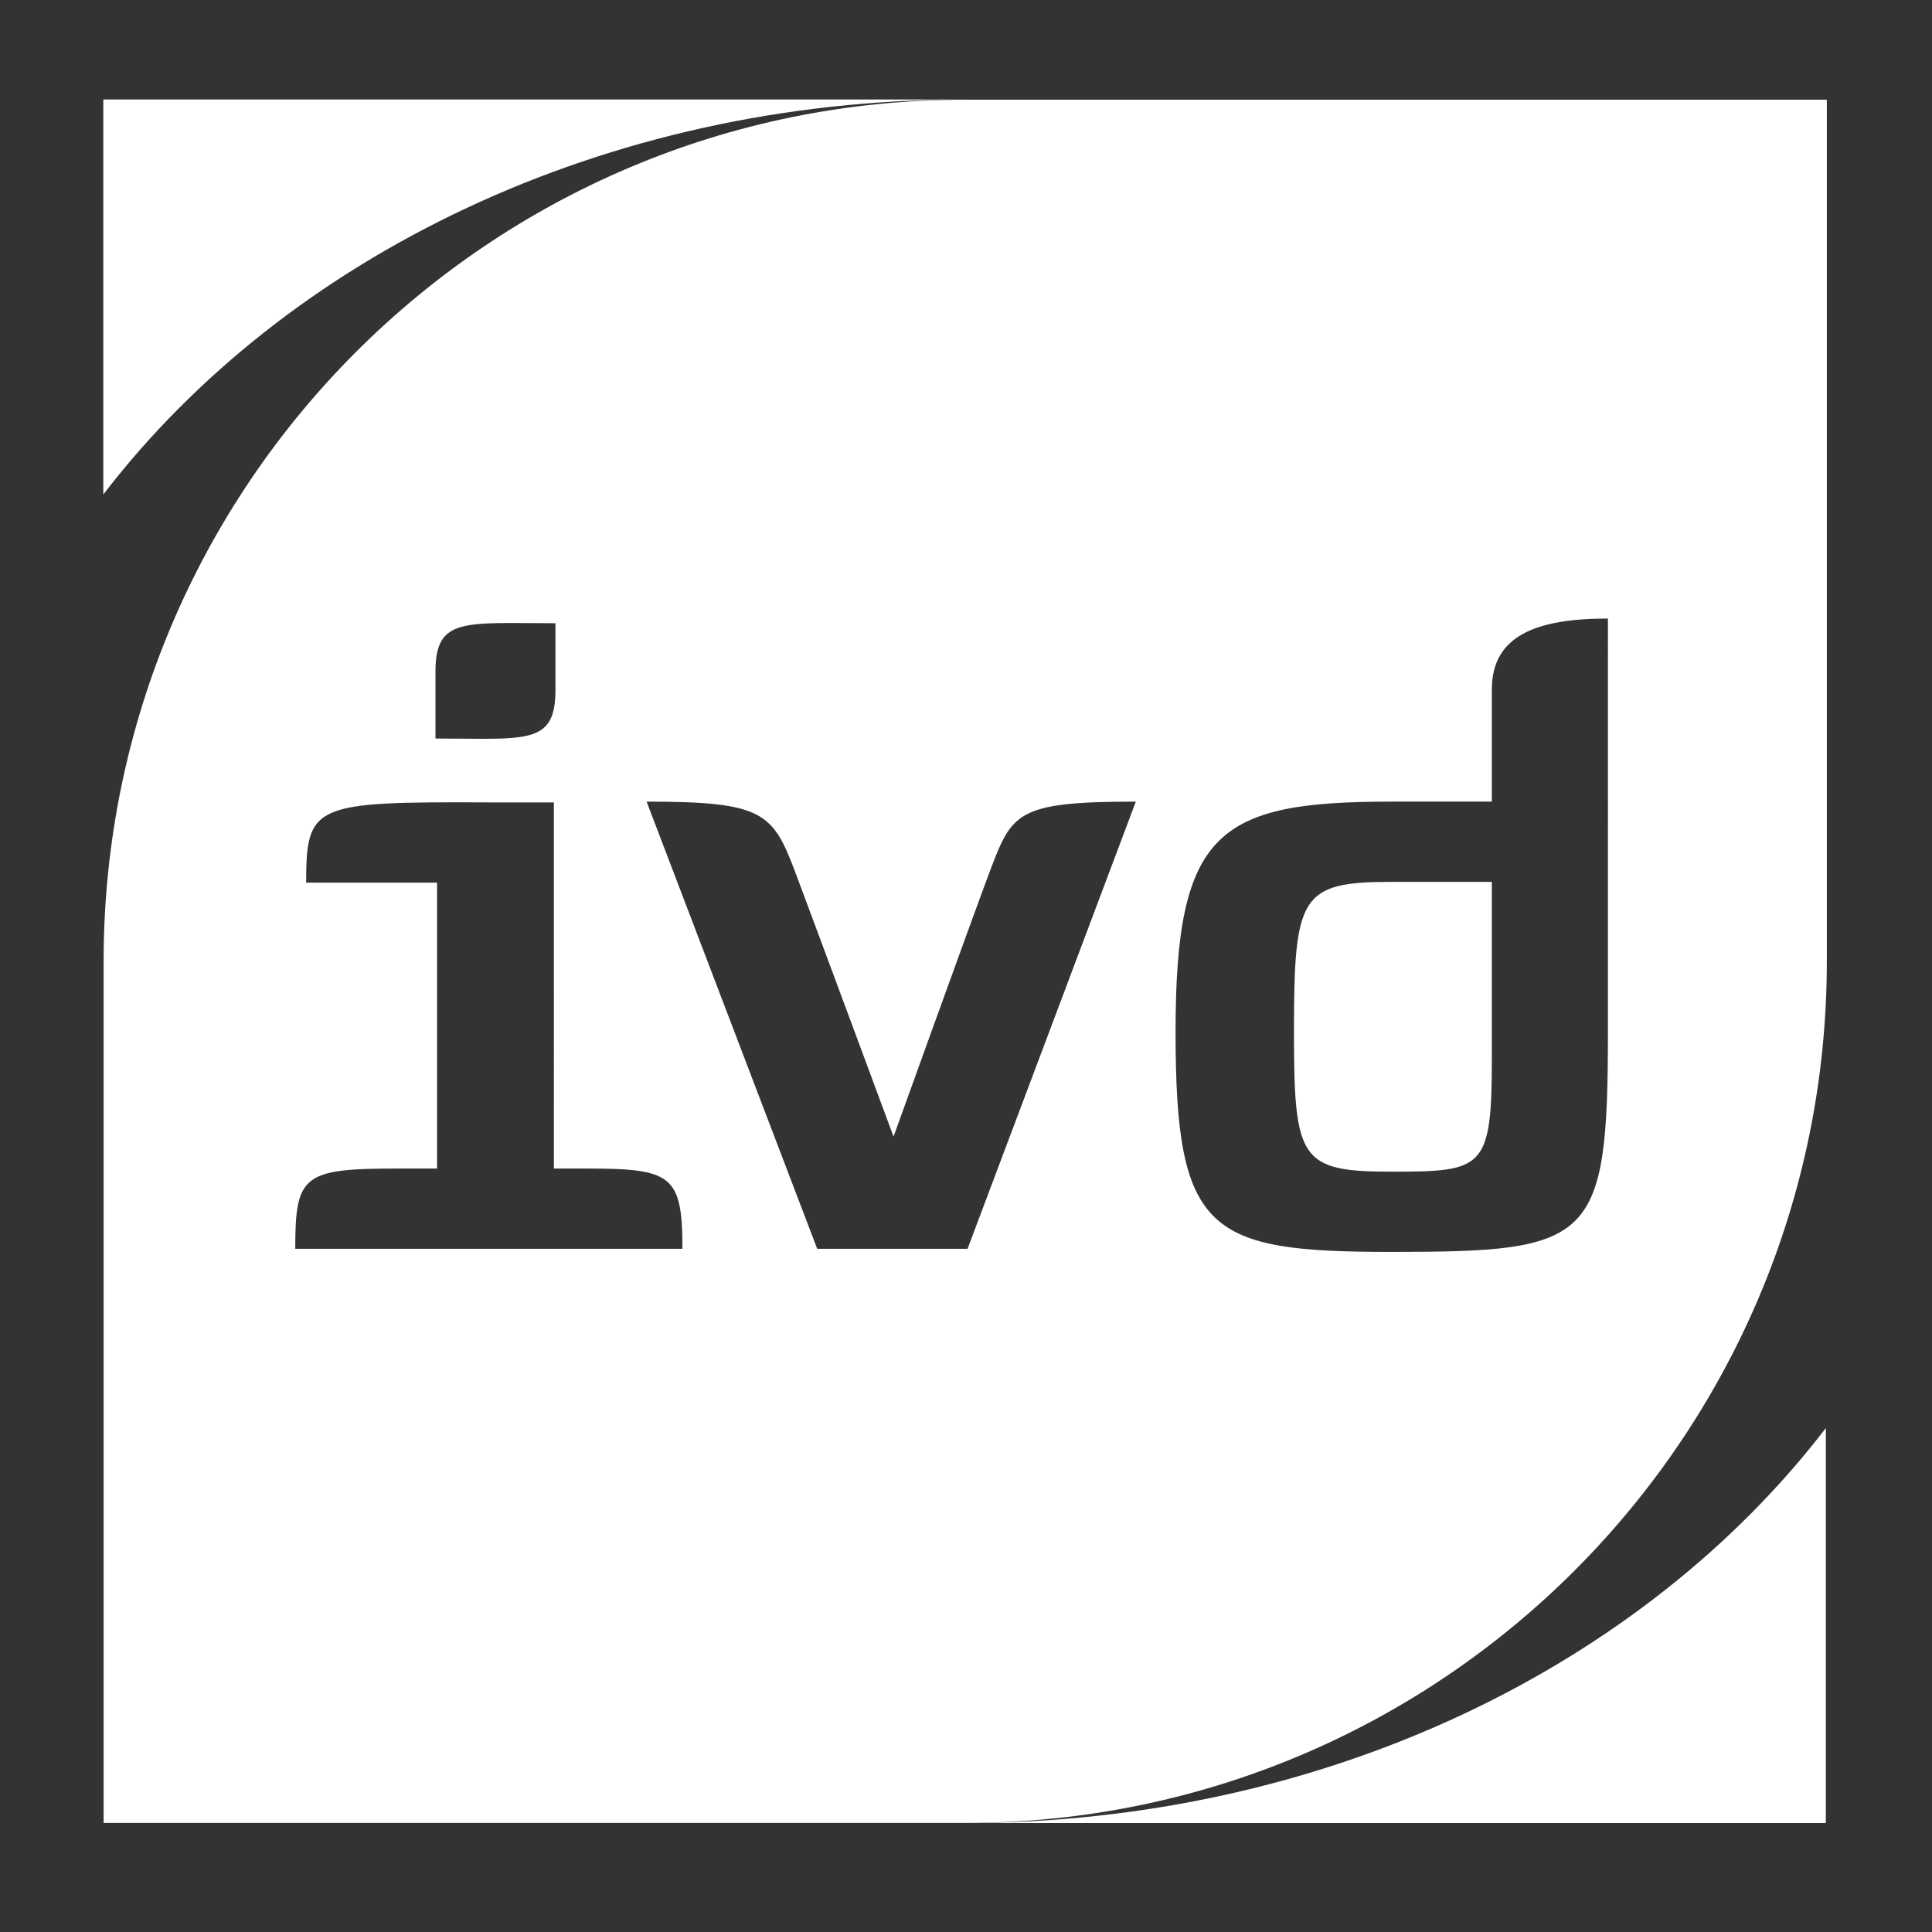 <?xml version="1.0" encoding="utf-8"?>
<!-- Generator: Adobe Illustrator 22.1.0, SVG Export Plug-In . SVG Version: 6.00 Build 0)  -->
<svg version="1.1"
	 id="svg3146" inkscape:version="0.48.0 r9654" sodipodi:docname="Neues Dokument 4" xmlns:cc="http://creativecommons.org/ns#" xmlns:dc="http://purl.org/dc/elements/1.1/" xmlns:inkscape="http://www.inkscape.org/namespaces/inkscape" xmlns:rdf="http://www.w3.org/1999/02/22-rdf-syntax-ns#" xmlns:sodipodi="http://sodipodi.sourceforge.net/DTD/sodipodi-0.dtd" xmlns:svg="http://www.w3.org/2000/svg"
	 xmlns="http://www.w3.org/2000/svg" xmlns:xlink="http://www.w3.org/1999/xlink" x="0px" y="0px" viewBox="0 0 248 248"
	 style="enable-background:new 0 0 248 248;" xml:space="preserve">
<rect x="0" y="0" width="248" height="248" fill="#333333" stroke="none"/>
<style type="text/css">
	.st0{fill:#FFFFFF;}
</style>
<g id="g3065" transform="translate(386.372,162.912)">
	<path id="path3067" inkscape:connector-curvature="0" class="st0" d="M-152,20.4c-23.4,30.5-64.2,50.7-110.6,50.7H-152V20.4"/>
</g>
<g id="g3069" transform="translate(209.461,258.772)">
	<path id="path3071" inkscape:connector-curvature="0" class="st0" d="M-196.2-195.3C-172.8-225.8-132-246-85.6-246h-110.6V-195.3"
		/>
</g>
<path class="st0" d="M123.9,12.8c-61.1,0-110.6,49.5-110.6,110.6V234h110.6c61.1,0,110.6-49.5,110.6-110.6V12.8H123.9z M55.9,86.2
	c0-7,3.7-6.2,15.4-6.2v8.6c0,7.1-3.8,6.2-15.4,6.2V86.2z M37.9,160.3c0-9.5,1-10.3,13.2-10.3h5v-36.7H39.3c0-10.1,1-10.4,23.4-10.3
	h8.4V150h4.2c10.9,0,12.3,0.8,12.3,10.3H37.9z M124.2,160.3h-19.3L83,102.9c15,0,16.2,1.4,19.1,9.1c3,8,12.6,33.9,12.6,33.9
	s9.5-26.4,12.3-33.9c2.9-7.6,3.3-9.1,18.8-9.1L124.2,160.3z M206.4,132.5c0,27-2,28.2-27.8,28.2c-23.5,0-27.7-2.4-27.7-28.2
	c0-25.8,5.4-29.6,27.7-29.6h12.9V88.5c0-6.9,5.7-9.1,14.9-9.1V132.5z"/>
<path class="st0" d="M166.1,132.5c0,16.4,0.8,17.9,12.5,17.9c11.8,0,12.9-0.3,12.9-14.5v-22.7h-12.9
	C166.9,113.2,166.1,115,166.1,132.5z"/>
</svg>
